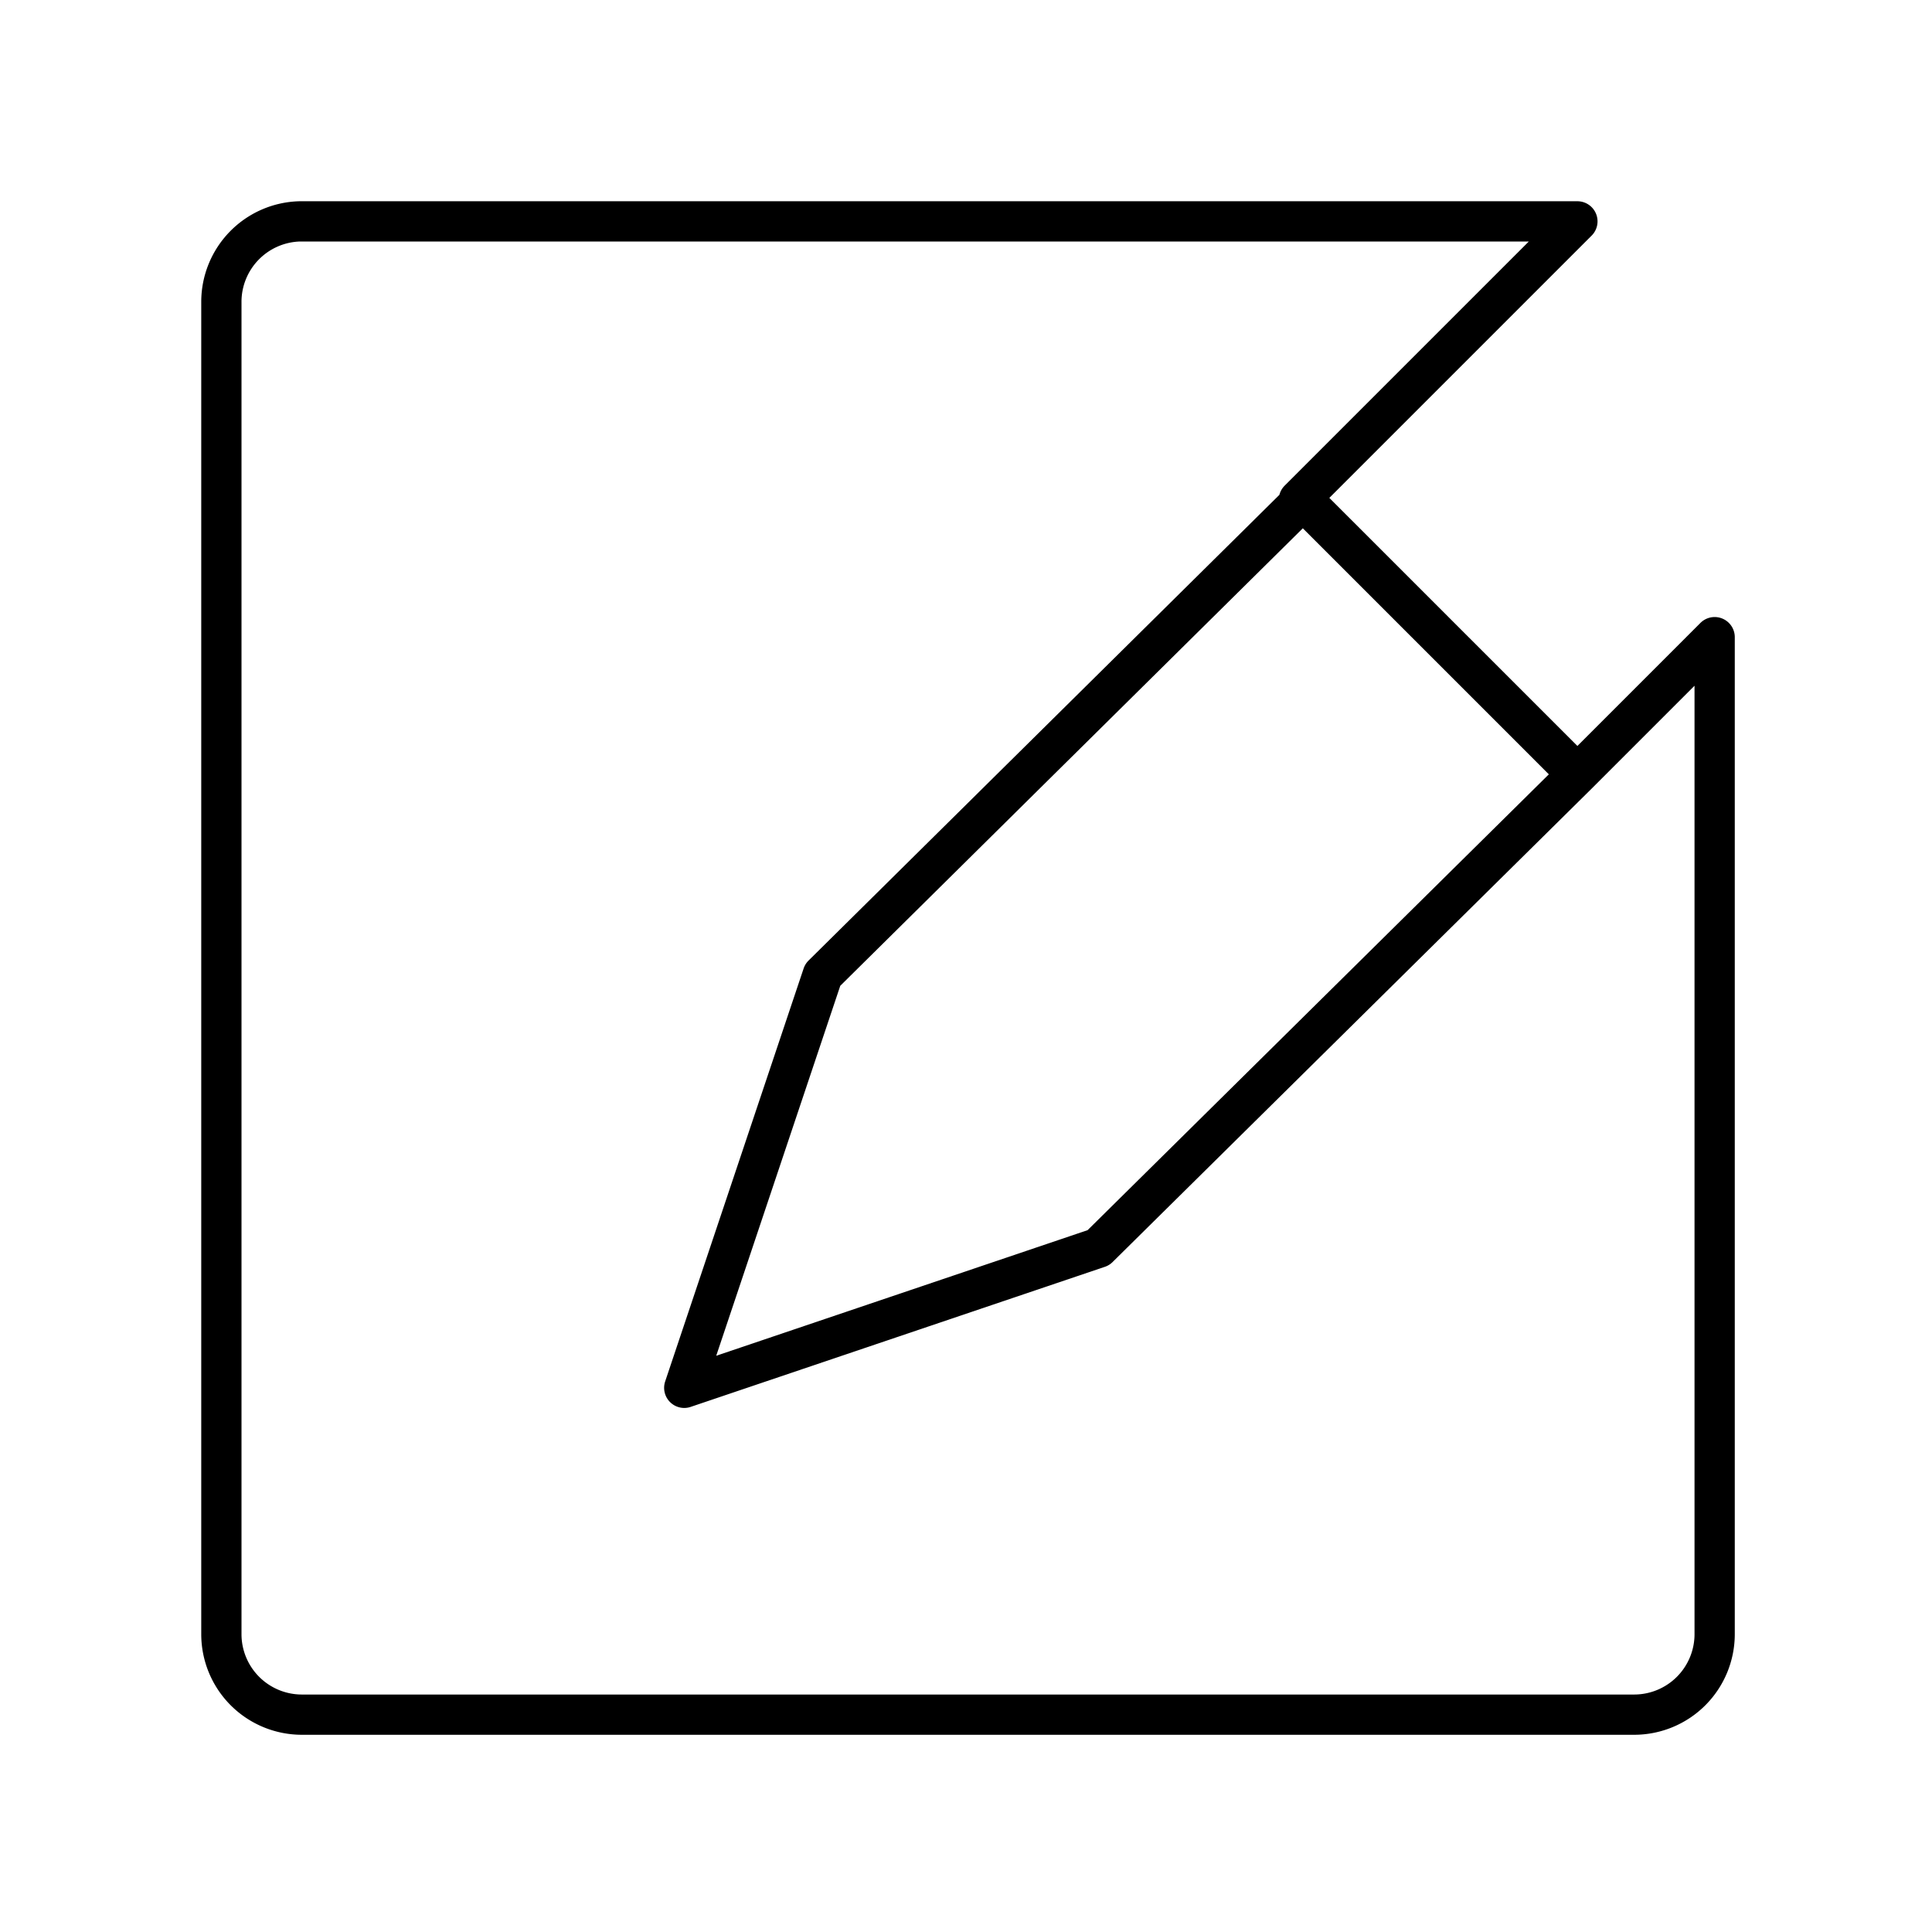 <?xml version="1.0" encoding="utf-8"?>
<!-- Generator: www.svgicons.com -->
<svg xmlns="http://www.w3.org/2000/svg" width="800" height="800" viewBox="0 0 48 48">
<path fill="none" stroke="currentColor" stroke-linecap="round" stroke-linejoin="round" d="m32.27 12.42l6.92-6.92H7.45a2 2 0 0 0-1.95 2v33.1a2 2 0 0 0 2 2h33.1a2 2 0 0 0 2-2V15.83l-3.41 3.41m-6.82-6.82l6.82 6.82L27.29 31L17 34.48l3.44-10.26Z"/>
</svg>